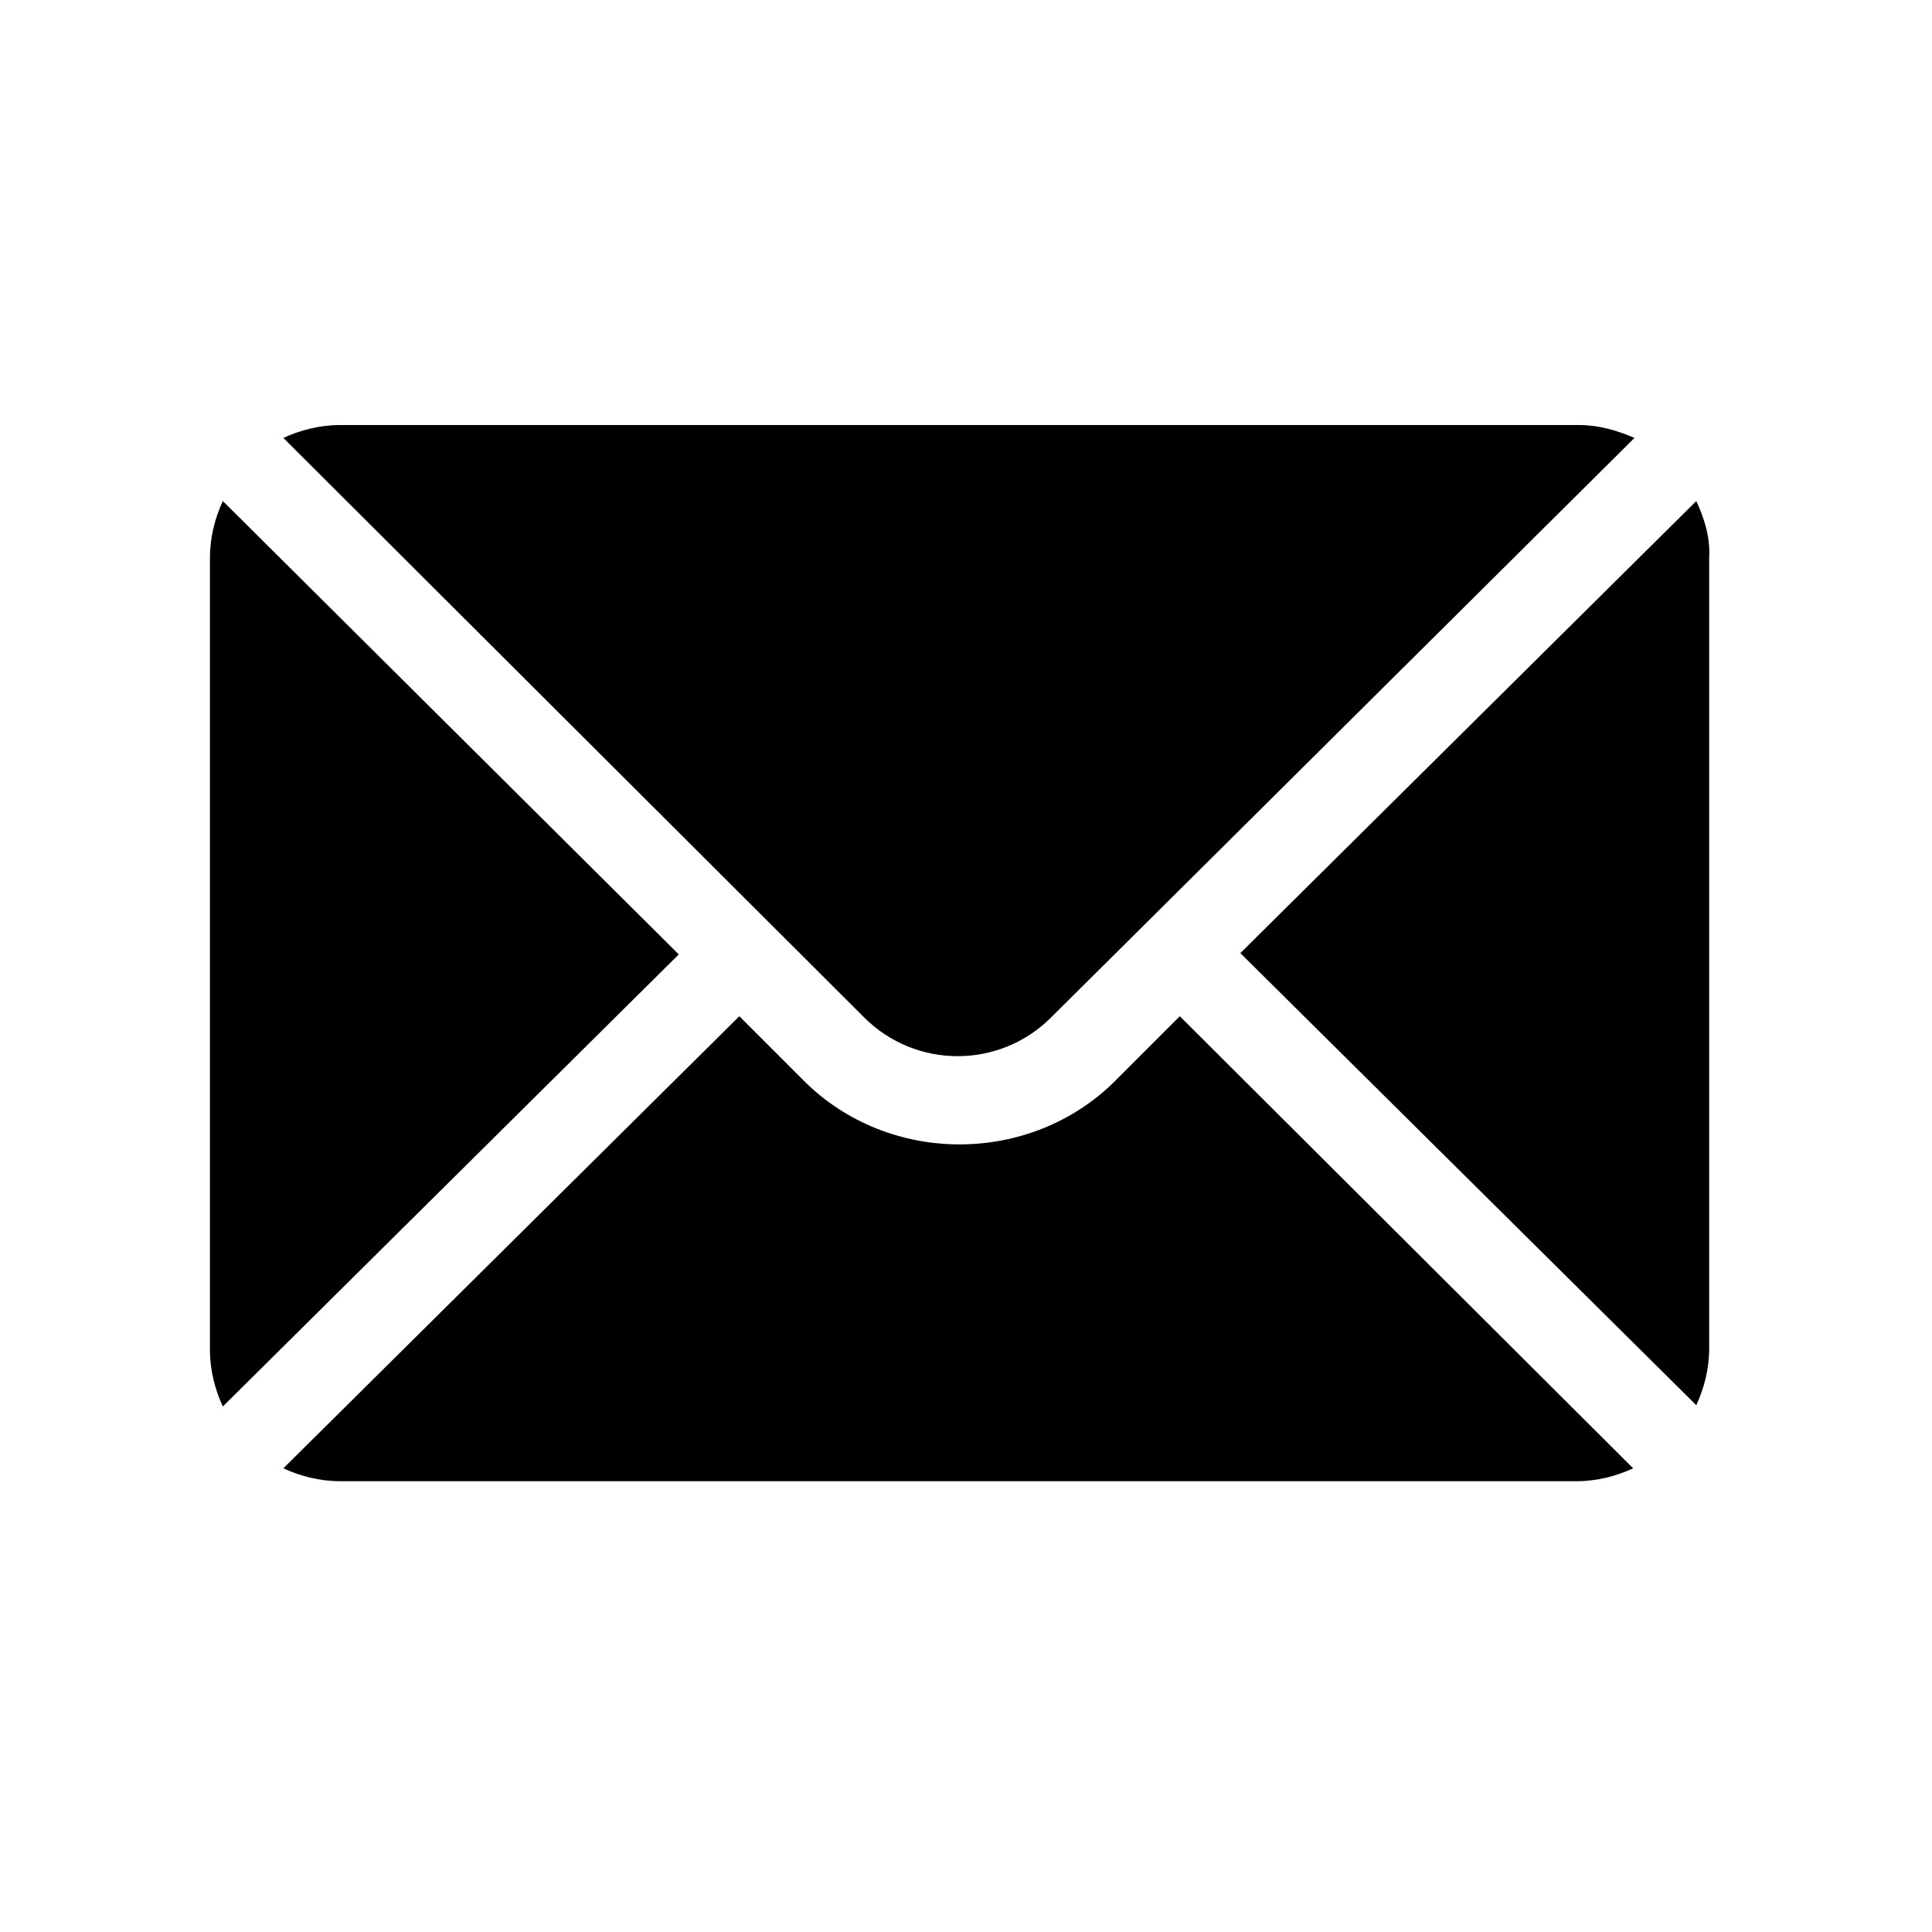 <?xml version="1.0" encoding="utf-8"?>
<!-- Generator: Adobe Illustrator 24.0.2, SVG Export Plug-In . SVG Version: 6.00 Build 0)  -->
<svg version="1.1" id="Слой_1" xmlns="http://www.w3.org/2000/svg" xmlns:xlink="http://www.w3.org/1999/xlink" x="0px" y="0px"
	 viewBox="0 0 150 150" style="enable-background:new 0 0 150 150;" xml:space="preserve">
<g>
	<g>
		<path d="M131.7,38.9L96.3,74l35.4,35.1c0.6-1.3,1-2.8,1-4.4V43.3C132.8,41.7,132.3,40.2,131.7,38.9z"/>
	</g>
</g>
<g>
	<g>
		<path d="M122.6,33H26.4c-1.6,0-3.1,0.4-4.4,1l45.1,45c4,4,10.5,4,14.5,0l45.3-45C125.5,33.4,124.1,33,122.6,33z"/>
	</g>
</g>
<g>
	<g>
		<path d="M17.3,38.9c-0.6,1.3-1,2.8-1,4.4v61.5c0,1.6,0.4,3.1,1,4.4l35.4-35.1L17.3,38.9z"/>
	</g>
</g>
<g>
	<g>
		<path d="M91.6,78.9l-5,5c-6.6,6.6-17.6,6.6-24.2,0l-5-5L22,114c1.3,0.6,2.8,1,4.4,1h96c1.6,0,3.1-0.4,4.4-1L91.6,78.9z"/>
	</g>
</g>
</svg>
